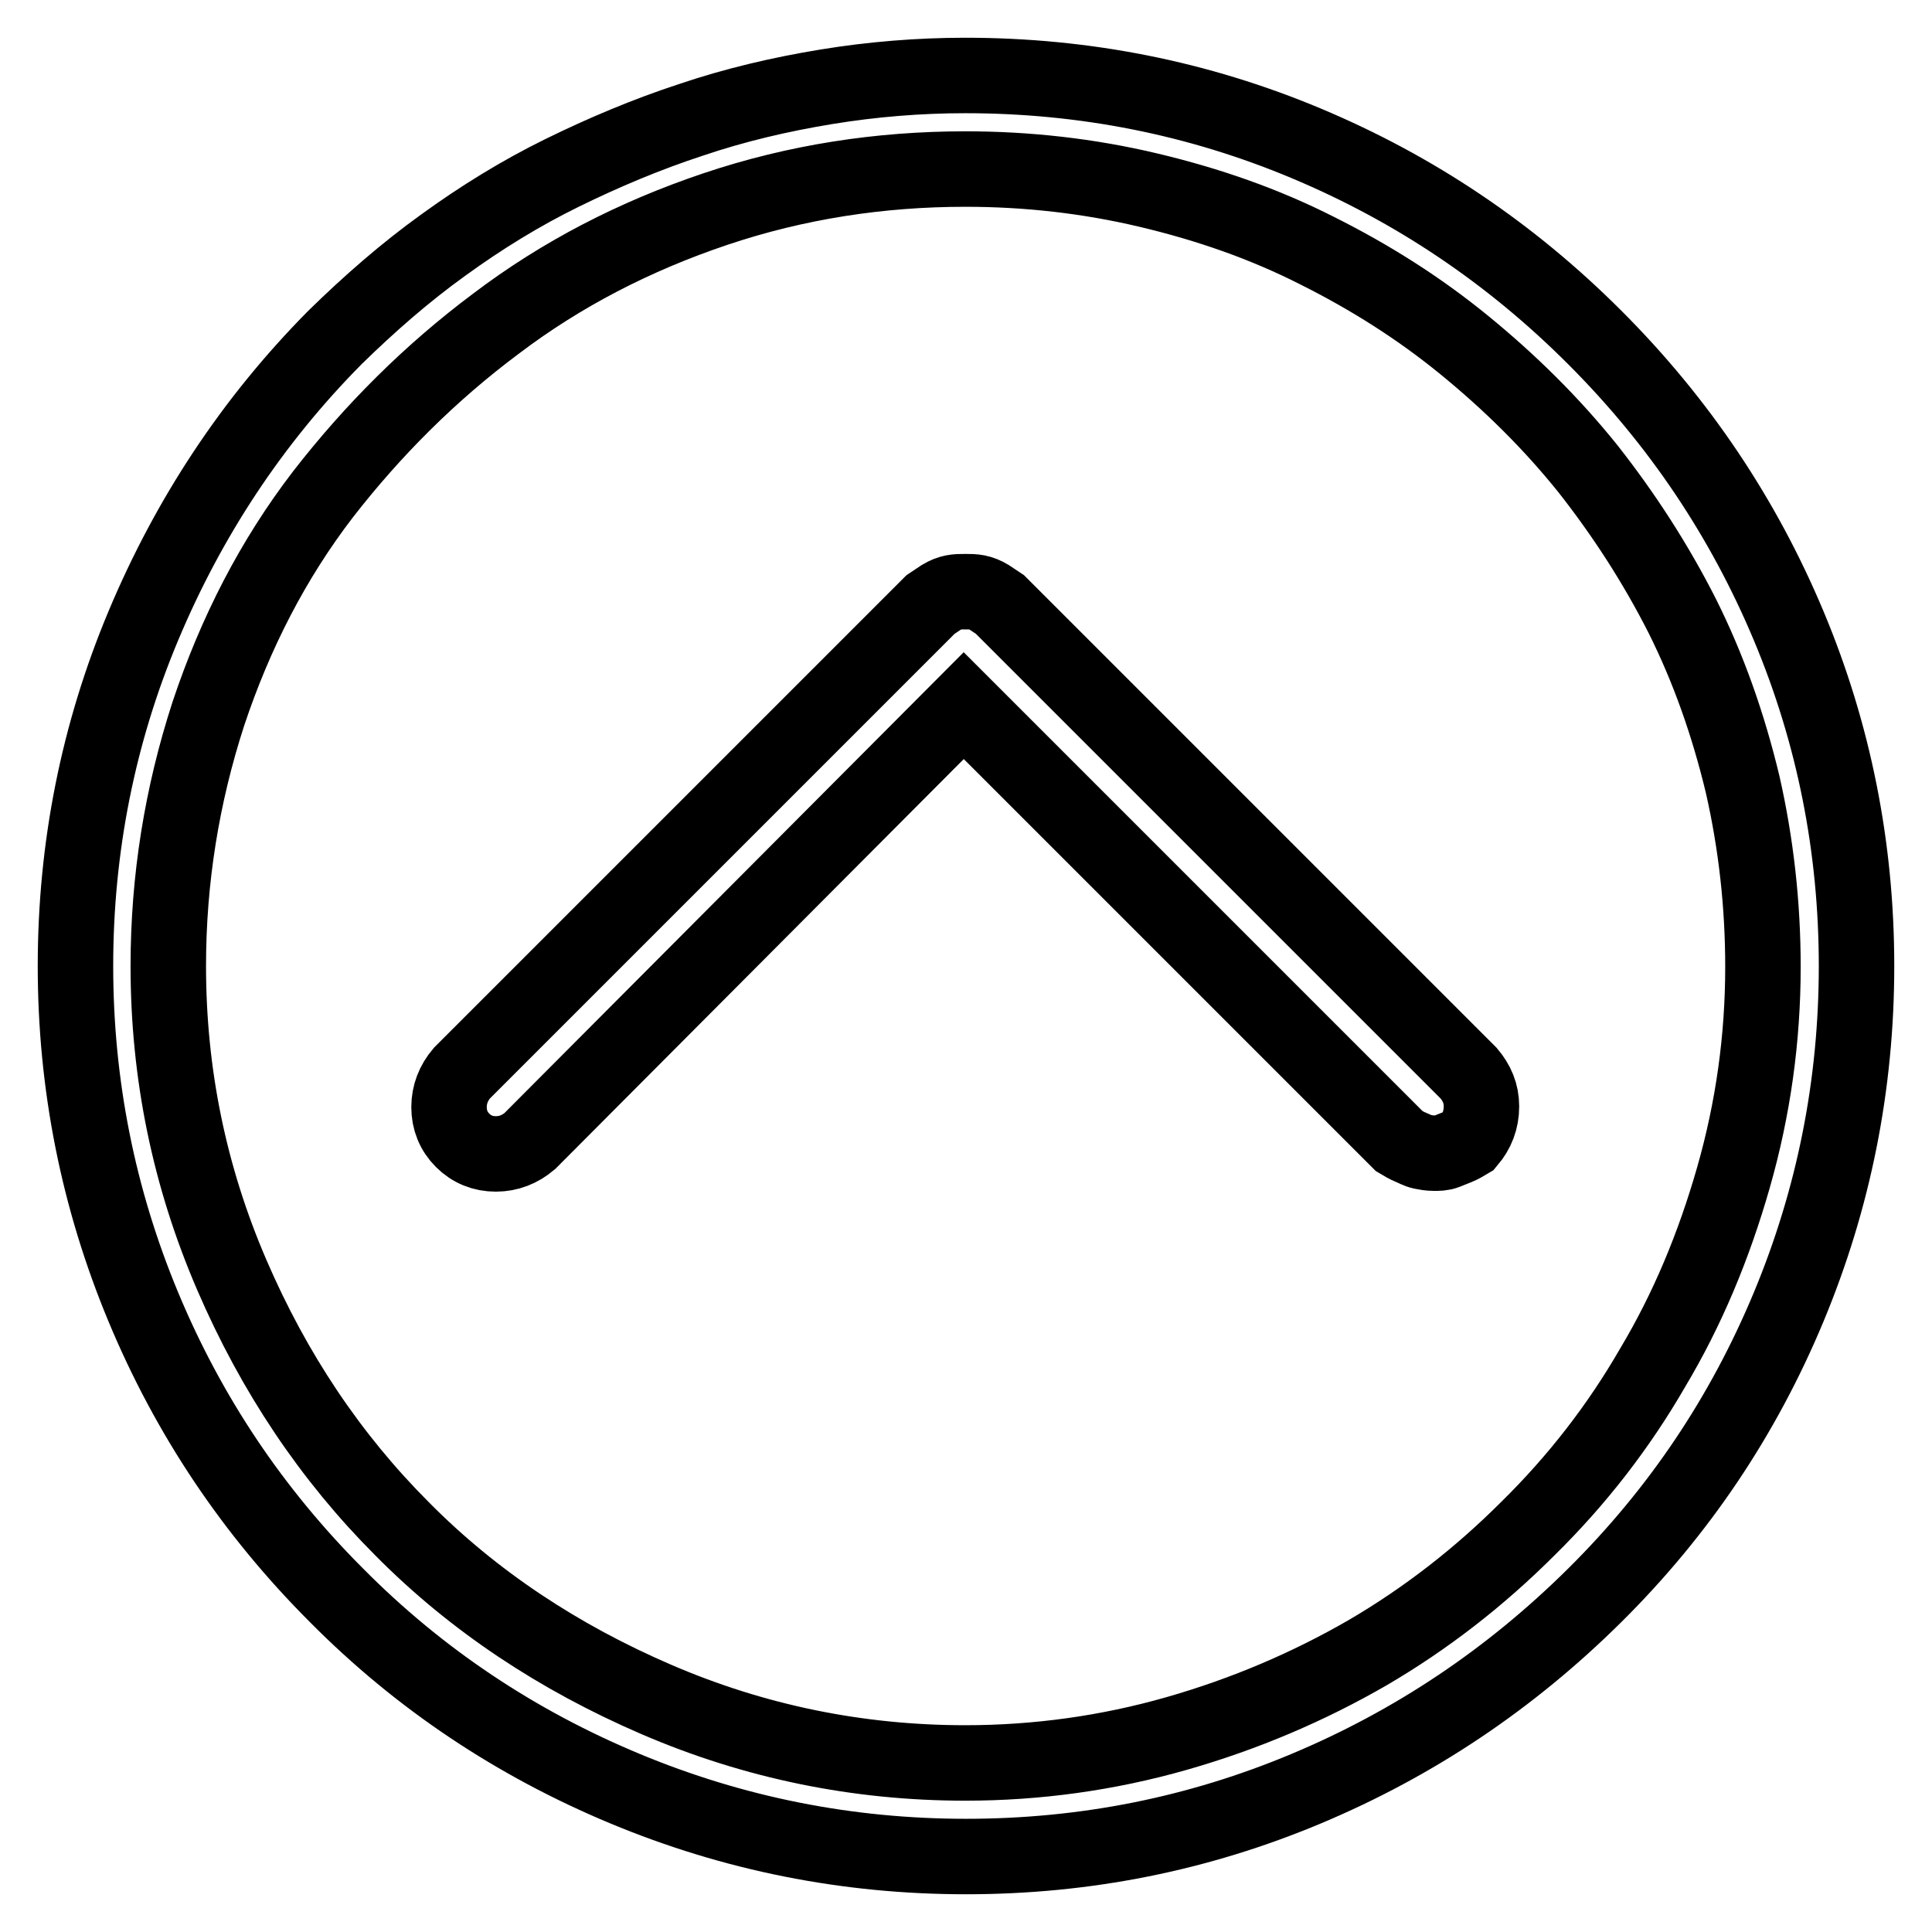 <?xml version="1.0" encoding="utf-8"?>
<!-- Svg Vector Icons : http://www.onlinewebfonts.com/icon -->
<!DOCTYPE svg PUBLIC "-//W3C//DTD SVG 1.1//EN" "http://www.w3.org/Graphics/SVG/1.1/DTD/svg11.dtd">
<svg version="1.1" xmlns="http://www.w3.org/2000/svg" xmlns:xlink="http://www.w3.org/1999/xlink" x="0px" y="0px" viewBox="0 0 256 256" enable-background="new 0 0 256 256" xml:space="preserve">
<g> <path stroke-width="10" fill-opacity="0" stroke="#000000"  d="M44.4,44.7C33.4,55.8,25,68.6,19,82.9c-6,14.3-9,29.4-9,45.1s3,30.8,9,45.2c6,14.4,14.5,27.1,25.6,38.2 C55.6,222.5,68.4,231,82.8,237s29.5,9,45.2,9c15.8,0,30.8-3,45.1-9c14.3-6,27-14.5,38.2-25.6c11.2-11.1,19.7-23.8,25.7-38.2 c6-14.4,9-29.5,9-45.2s-3-30.8-9-45.1c-6-14.3-14.5-27-25.7-38.2C200.1,33.5,187.4,25,173.1,19c-14.3-6-29.4-9-45.2-9 c-6.1,0-12.3,0.5-18.4,1.5c-6.1,1-12.1,2.4-18,4.4c-5.8,1.9-11.5,4.3-17,7c-5.5,2.7-10.7,5.9-15.8,9.6C53.7,36.1,49,40.2,44.4,44.7 z M233.6,128.1c0,9.5-1.3,18.8-3.9,27.9c-2.6,9.1-6.1,17.5-10.7,25.2c-4.5,7.8-10,14.9-16.5,21.3c-6.5,6.5-13.6,12-21.3,16.5 c-7.8,4.5-16.2,8.1-25.3,10.7s-18.5,3.9-28,3.9c-14.2,0-27.9-2.8-40.9-8.4c-13-5.6-24.3-13.1-33.7-22.6c-9.5-9.5-17-20.7-22.6-33.7 c-5.6-13-8.4-26.6-8.4-40.9c0-11.5,1.8-22.6,5.3-33.4c3.6-10.8,8.6-20.5,15.2-29.1C49.4,57,57,49.4,65.7,42.9 c8.7-6.6,18.4-11.6,29.1-15.2c10.7-3.6,21.8-5.3,33.1-5.3c8.2,0,16.3,0.9,24.3,2.8s15.4,4.5,22.3,8c7,3.5,13.5,7.6,19.5,12.5 s11.5,10.3,16.4,16.4c4.8,6.1,9,12.6,12.5,19.5c3.5,7,6.1,14.4,8,22.3C232.7,111.8,233.6,119.9,233.6,128.1L233.6,128.1z  M196.3,146.6c0,1.8-0.6,3.3-1.7,4.6c-0.5,0.3-1,0.6-1.5,0.8c-0.5,0.2-1,0.4-1.5,0.6c-0.5,0.2-1,0.2-1.6,0.2 c-0.6,0-1.1-0.1-1.6-0.2s-1-0.4-1.5-0.6s-1-0.5-1.5-0.8l-57.7-57.7l-57.5,57.7c-1.3,1.1-2.8,1.7-4.5,1.7c-1.7,0-3.2-0.6-4.4-1.8 c-1.2-1.2-1.8-2.7-1.8-4.4c0-1.7,0.6-3.2,1.7-4.5l62.1-62.1l1.5-1c0.5-0.3,1-0.5,1.5-0.6c0.5-0.1,1-0.1,1.6-0.1 c0.6,0,1.1,0,1.6,0.1c0.5,0.1,1,0.3,1.5,0.6l1.5,1l62.1,62.1C195.7,143.5,196.3,144.9,196.3,146.6L196.3,146.6z"/></g>
</svg>